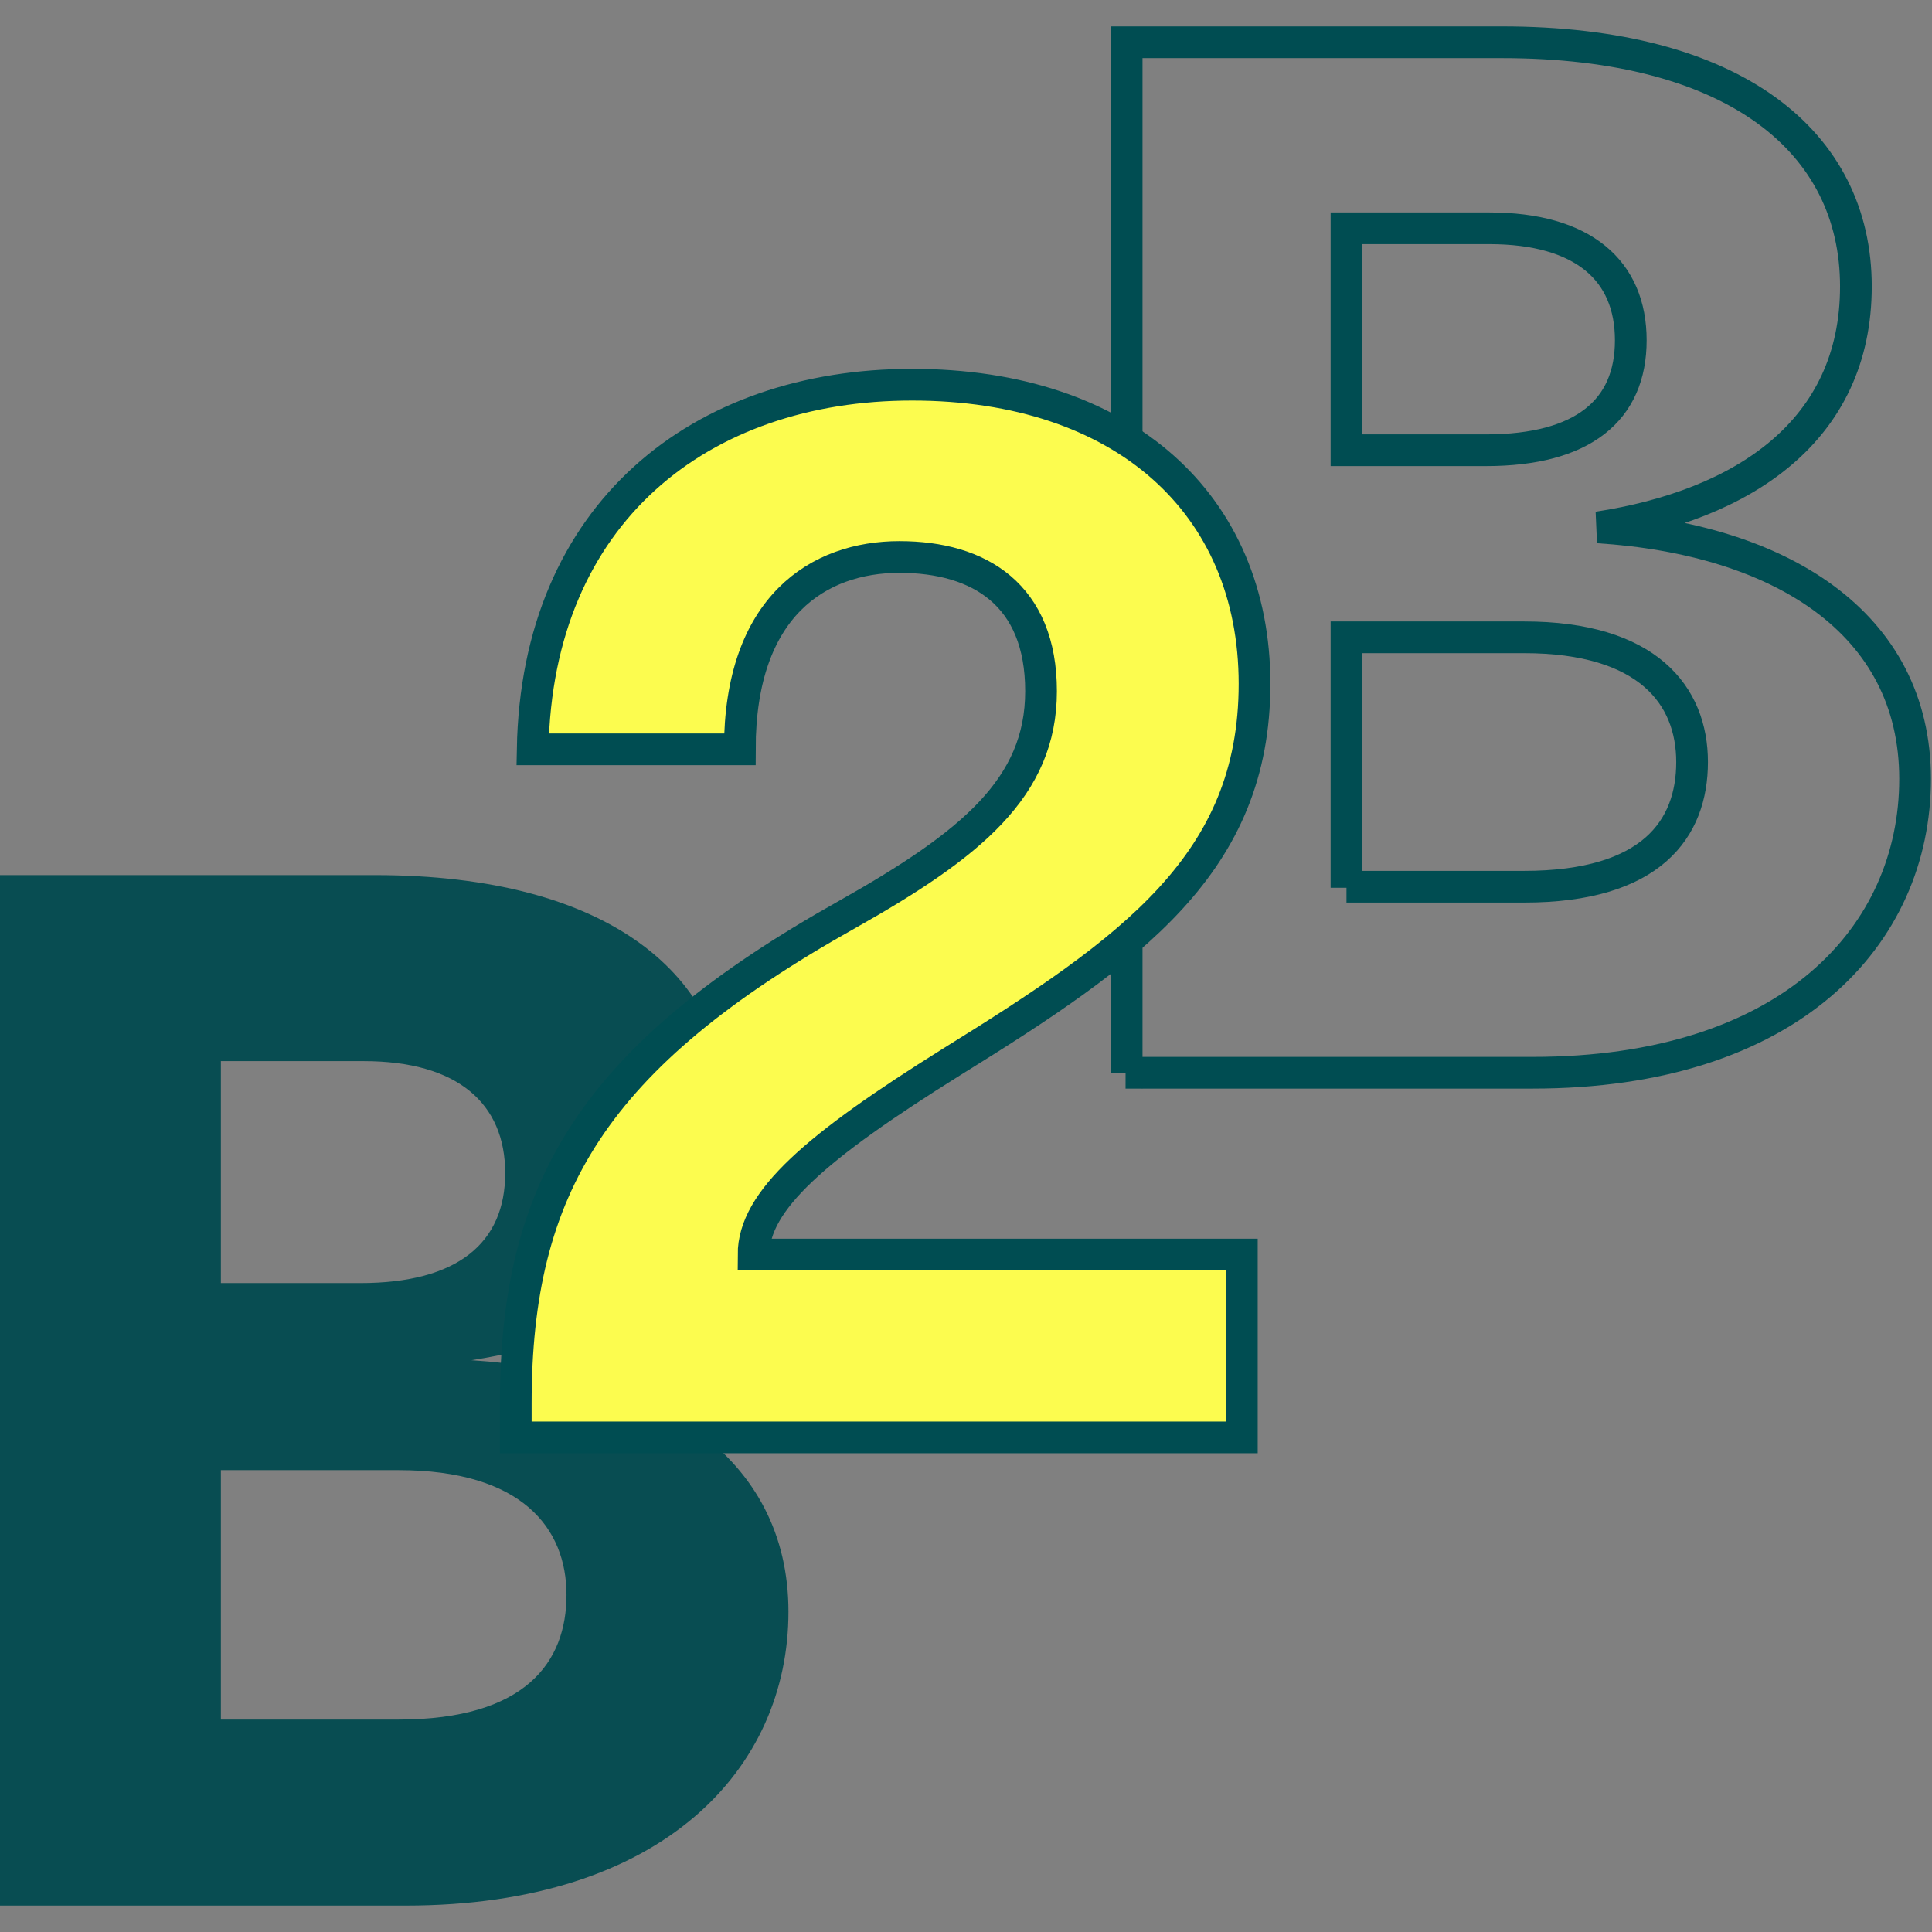 <?xml version="1.0" encoding="UTF-8"?>
<svg id="Ebene_1" data-name="Ebene 1" xmlns="http://www.w3.org/2000/svg" version="1.1" viewBox="0 0 182.8 182.8">
  <rect x="0" y="0" width="182.8" height="182.8" fill="#808080" stroke="none"/>
  <defs>
    <style>
      .cls-1, .cls-2 {
        fill: none;
      }

      .cls-1, .cls-3 {
        stroke-width: 0px;
      }

      .cls-2, .cls-4 {
        stroke: #004d52;
        stroke-width: 3px;
      }

      .cls-3 {
        fill: #084d52;
      }

      .cls-4 {
        fill: #fcfc4f;
      }
    </style>
  </defs>
  <g id="Gruppe_630" data-name="Gruppe 630">
    <path id="Pfad_818" data-name="Pfad 818" class="cls-2" d="M106.6,101.5V4h35.5c22,0,33.5,9.4,33.5,23.1s-10.7,20.7-24.4,22.8h0c17.2,1.1,30,9,30,23.8s-11.8,27.8-36.2,27.8h-38.5ZM127.4,42.6h13.2c9.2,0,13.7-3.8,13.7-10.4s-4.5-10.6-13.4-10.6h-13.5v21ZM127.4,83.9h16.8c12.1,0,15.9-5.5,15.9-11.8s-4.2-11.8-15.9-11.8h-16.8v23.7Z"/>
    <rect id="Rechteck_585" data-name="Rechteck 585" class="cls-1" y="4" width="181.3" height="169.5"/>
    <path id="Pfad_817" data-name="Pfad 817" class="cls-3" d="M0,180.3v-97.5h35.5c22,0,33.5,9.4,33.5,23.1s-10.7,20.7-24.4,22.8h0c17.2,1.1,30,9,30,23.8s-11.8,27.8-36.2,27.8H0ZM20.9,121.4h13.2c9.2,0,13.7-3.8,13.7-10.4s-4.5-10.6-13.4-10.6h-13.5v21ZM20.9,162.7h16.8c12.1,0,15.9-5.5,15.9-11.8s-4.2-11.8-15.9-11.8h-16.8v23.7Z"/>
    <path id="Pfad_819" data-name="Pfad 819" class="cls-4" d="M48.8,135.9v-3.1c0-20.4,7.3-32.8,31.4-46.3,11.7-6.6,18.3-12,18.3-21.1s-5.8-12.7-13.4-12.7-15.1,4.6-15.1,18.2h-19.6c.4-22.4,15.9-34.5,35.9-34.5s32.4,11.3,32.4,28.3-11.6,25.2-28.7,35.8c-12.8,8-18.7,13.1-18.7,18.2h46.2v17.3H48.8Z"/>
  </g>
</svg>